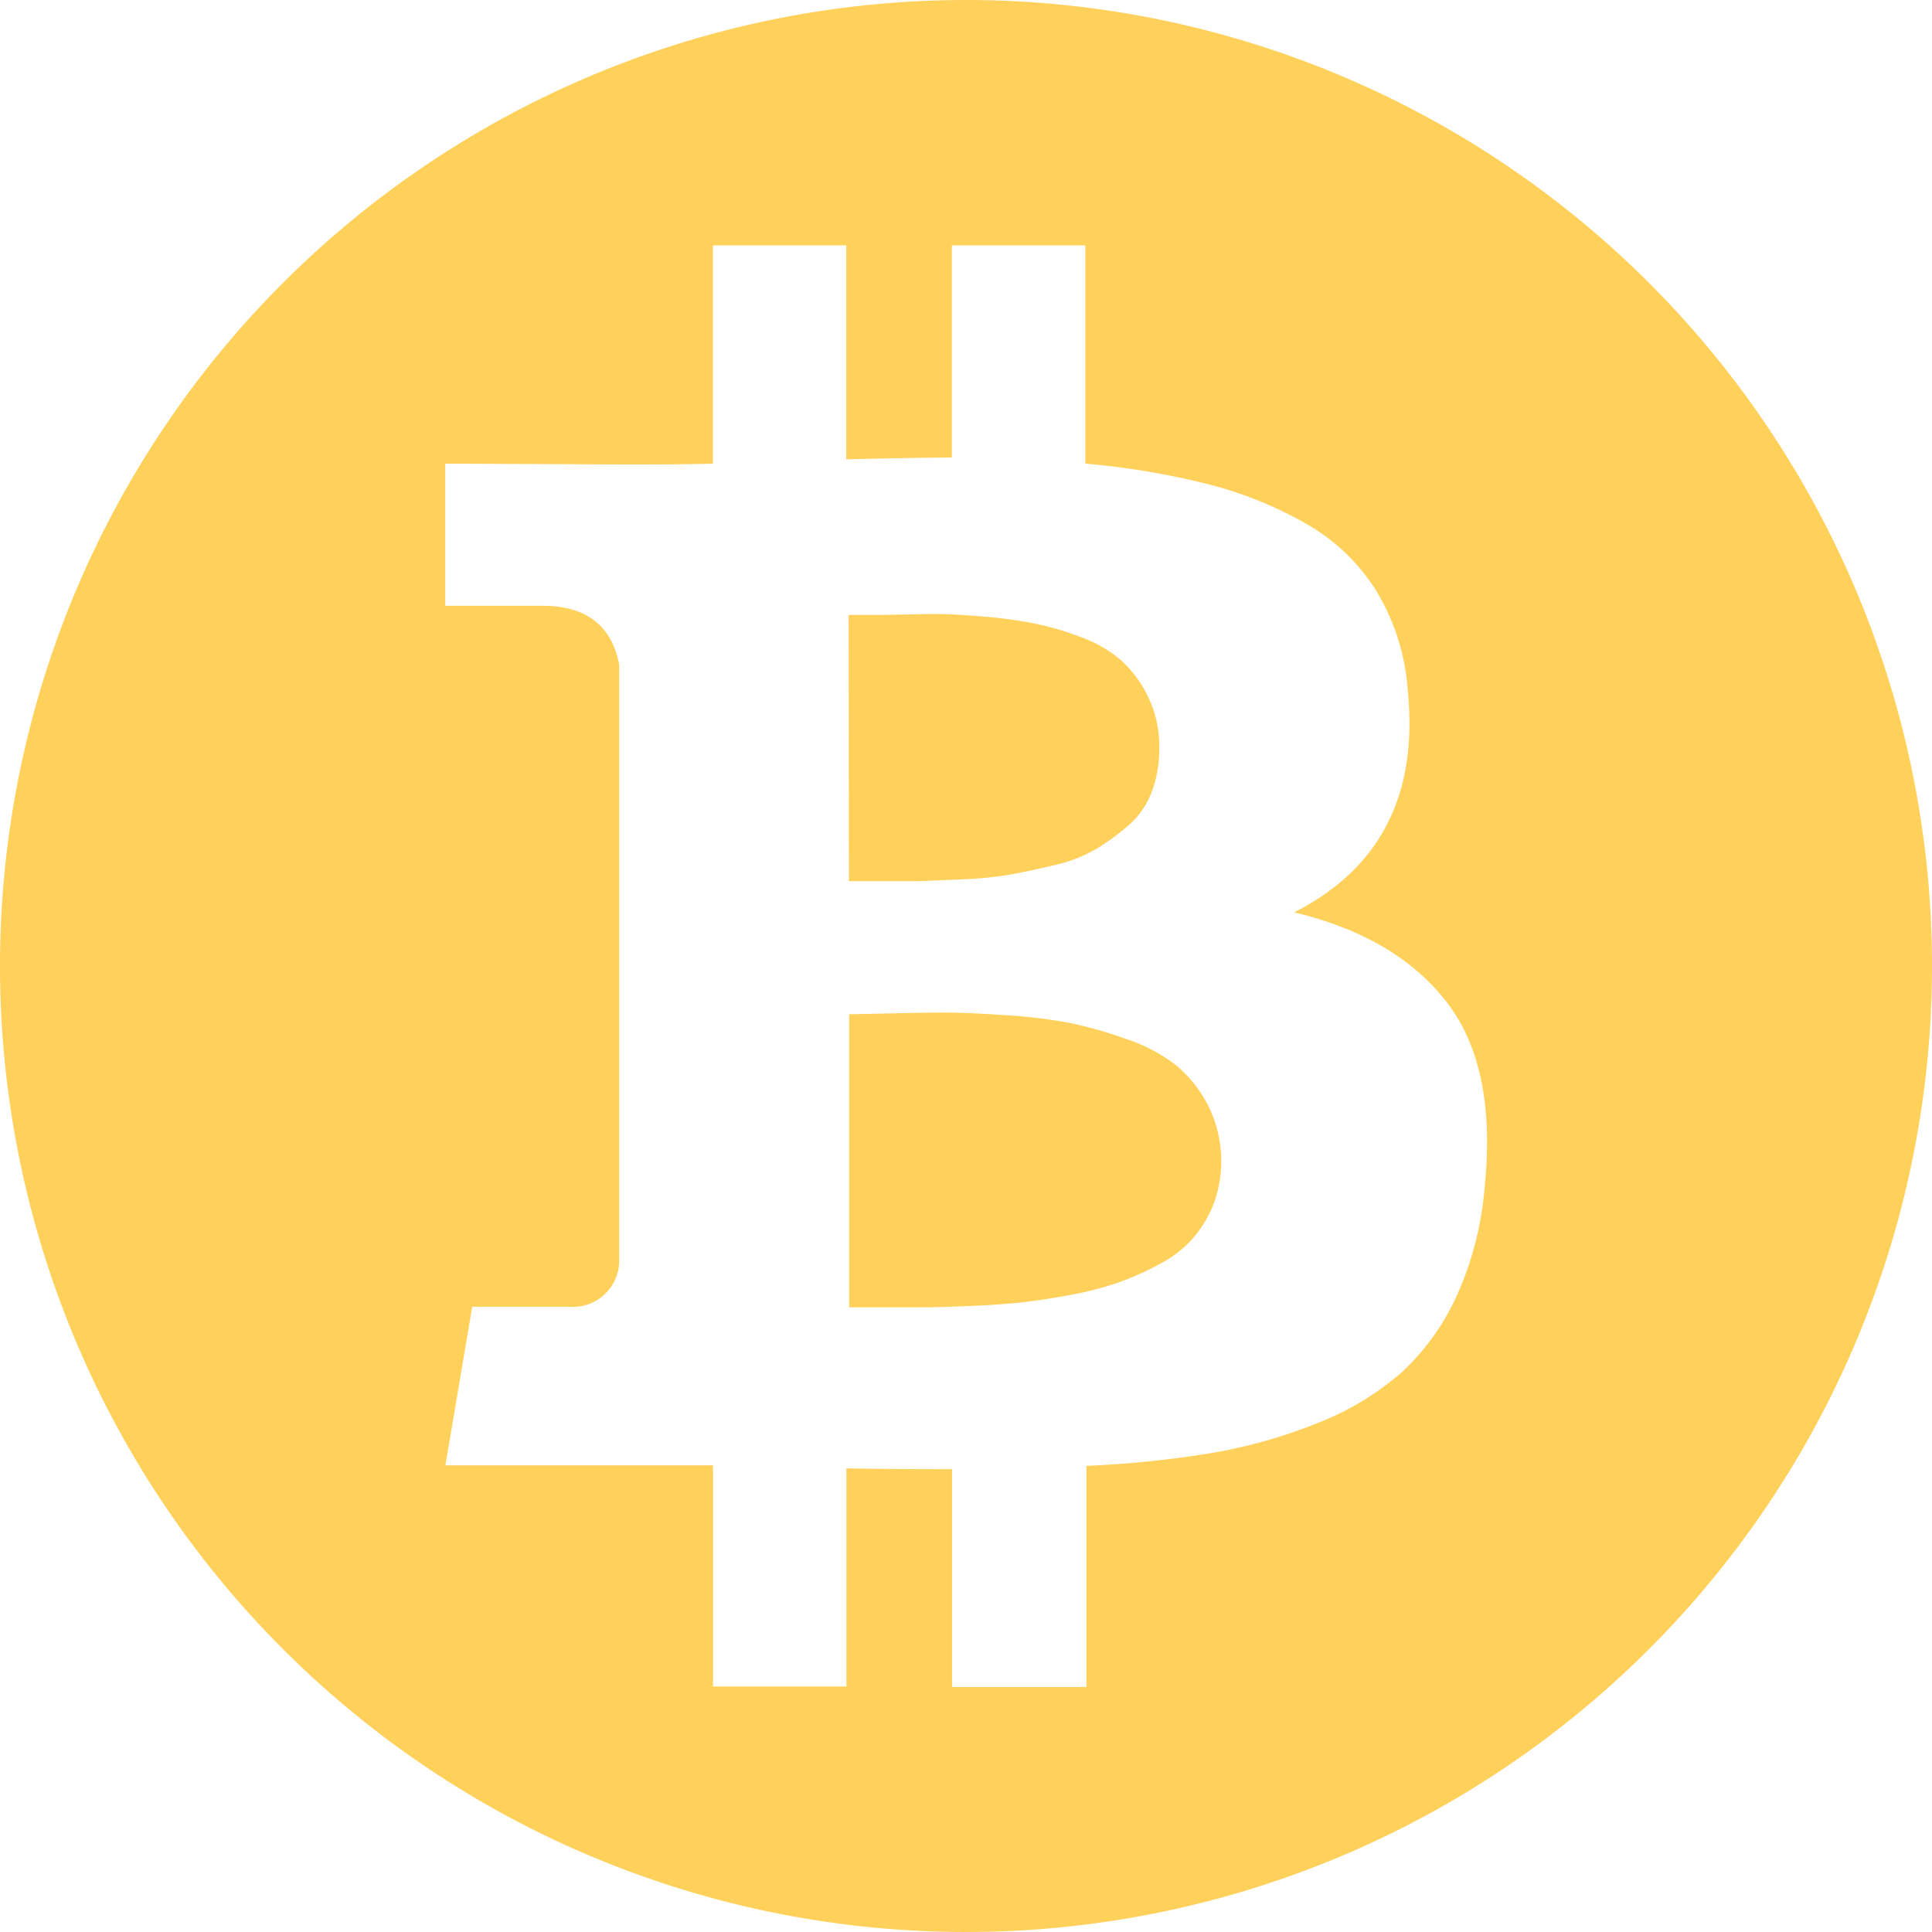 <svg xmlns="http://www.w3.org/2000/svg" viewBox="0 0 139.76 139.76"><defs><style>.cls-1{fill:#ffd05a;}</style></defs><title>Ativo 27</title><g id="Layer_2" data-name="Layer 2"><g id="Layer_1-2" data-name="Layer 1"><path class="cls-1" d="M85.1,77.08a11.9,11.9,0,0,0-3.6-1.91A30.46,30.46,0,0,0,77.39,74a36.92,36.92,0,0,0-4.64-.56q-2.76-.19-4.32-.19t-4,.06l-3,.06V94.57l2.32,0,3,0q1.19,0,3.32-.09t3.66-.25q1.54-.16,3.57-.53a23.93,23.93,0,0,0,3.48-.88,21.25,21.25,0,0,0,3-1.32,8.71,8.71,0,0,0,2.48-1.88,8.91,8.91,0,0,0,1.53-2.51A9,9,0,0,0,87.41,80,9.4,9.4,0,0,0,85.1,77.08Z"/><path class="cls-1" d="M61.41,63.74l2.16,0q1.85,0,2.91,0l3.13-.13a26.41,26.41,0,0,0,3.45-.34q1.38-.25,3.23-.69a10.61,10.61,0,0,0,3-1.16,17.13,17.13,0,0,0,2.32-1.69,6,6,0,0,0,1.69-2.41,8.72,8.72,0,0,0,.56-3.2,8.21,8.21,0,0,0-.78-3.66,8.7,8.7,0,0,0-1.91-2.63,9.34,9.34,0,0,0-3-1.75,21.47,21.47,0,0,0-3.45-1,34.59,34.59,0,0,0-3.85-.5q-2.29-.19-3.63-.16l-3.38.06-2.47,0Z"/><path class="cls-1" d="M69.88,0a69.88,69.88,0,1,0,69.88,69.88A69.88,69.88,0,0,0,69.88,0ZM107.4,85.86a23.71,23.71,0,0,1-2,7.83,17.3,17.3,0,0,1-4,5.58,20.55,20.55,0,0,1-6.08,3.67,37.1,37.1,0,0,1-7.61,2.16,75,75,0,0,1-9.12.94v16H68.87V106.28q-5,0-7.64-.06V122H51.58V106l-3.38,0-3.45,0H32.22l1.94-11.47h7a3.35,3.35,0,0,0,3.63-3.2V48.08q-.81-4.26-5.58-4.26h-7V33.54l13.28.06q4,0,6.08-.06V17.75h9.65V33.23q5.14-.13,7.64-.13V17.75h9.65V33.54A55.88,55.88,0,0,1,87.29,35a28.46,28.46,0,0,1,7.08,2.82,14.35,14.35,0,0,1,5.17,4.89,16,16,0,0,1,2.29,7.17Q103,61.23,93.62,66q7.33,1.75,11,6.45T107.4,85.86Z"/></g></g></svg>